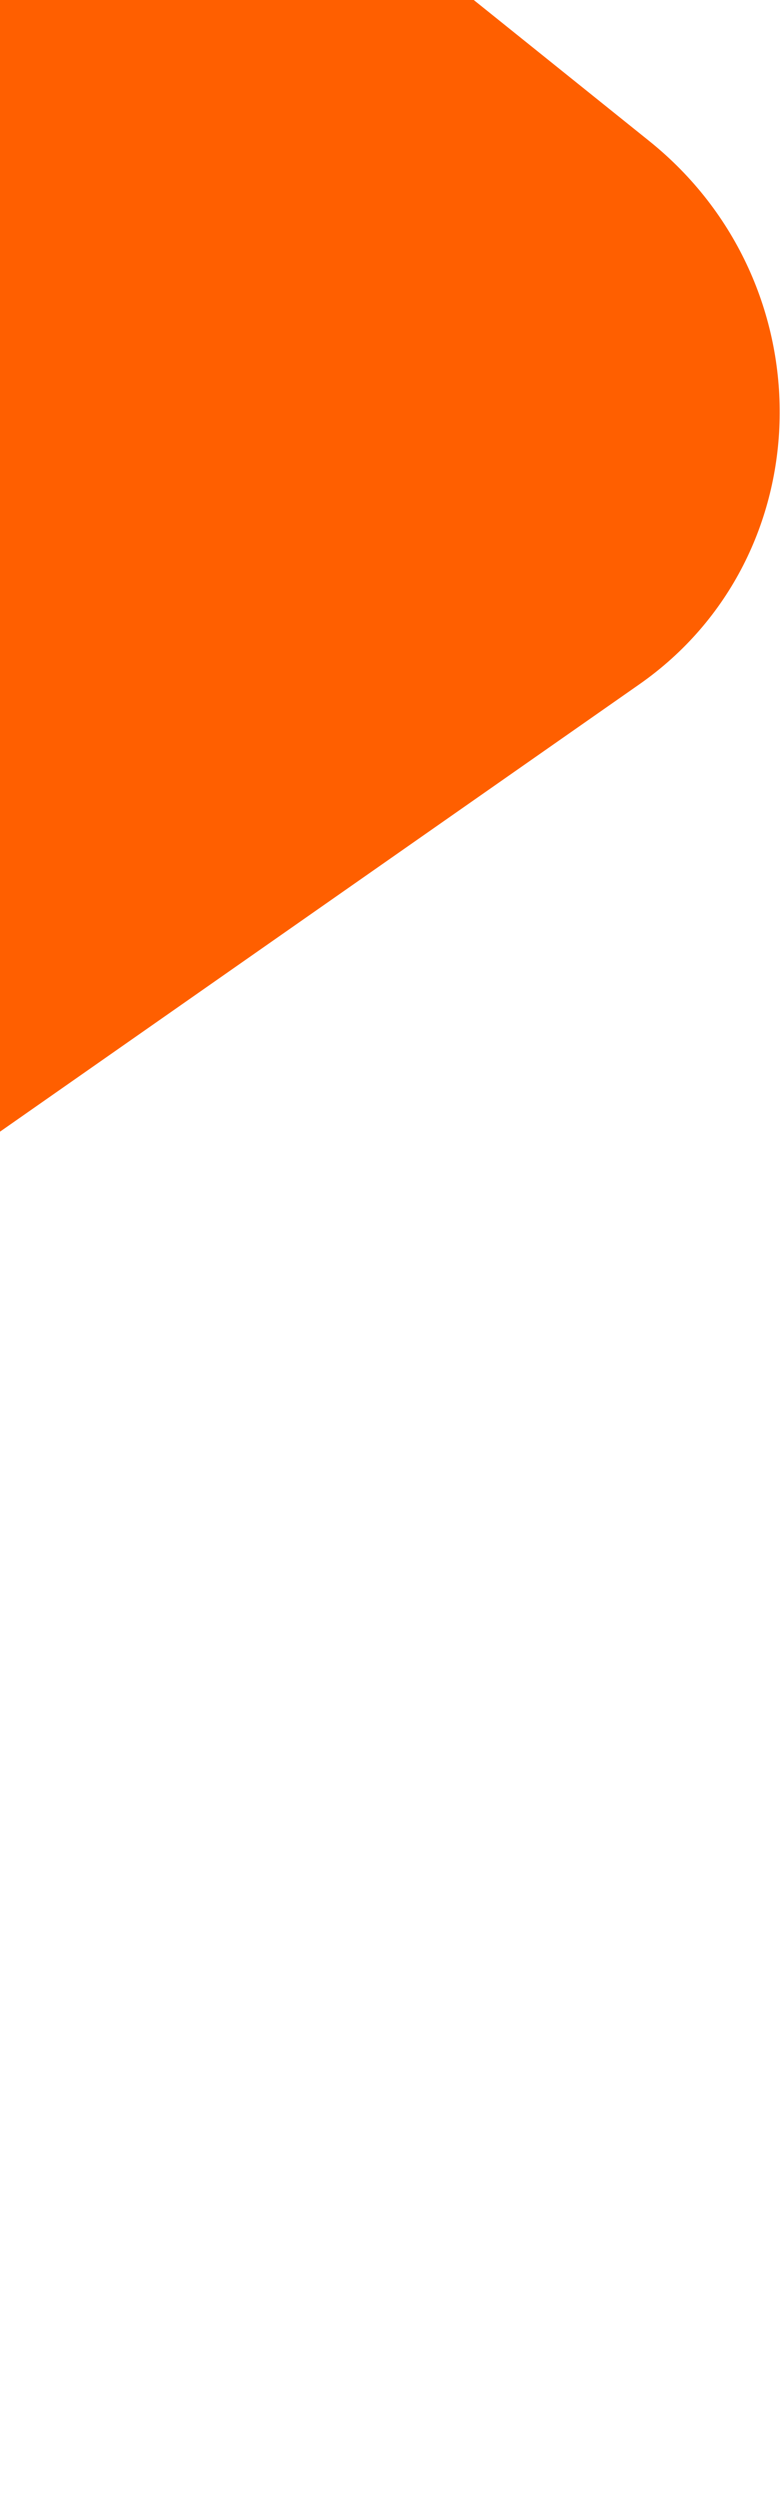 <svg width="173" height="551" viewBox="0 0 173 551" fill="none" xmlns="http://www.w3.org/2000/svg">
<path d="M-557.207 512.181L-414.272 -278.398C-404.325 -333.284 -339.893 -356.705 -295.844 -321.369L143.251 31.073C182.526 62.585 181.457 122.584 141.105 150.797L-463.995 573.669C-507.434 604.028 -566.718 564.865 -557.161 512.18" fill="#FF5F00"/>
</svg>
